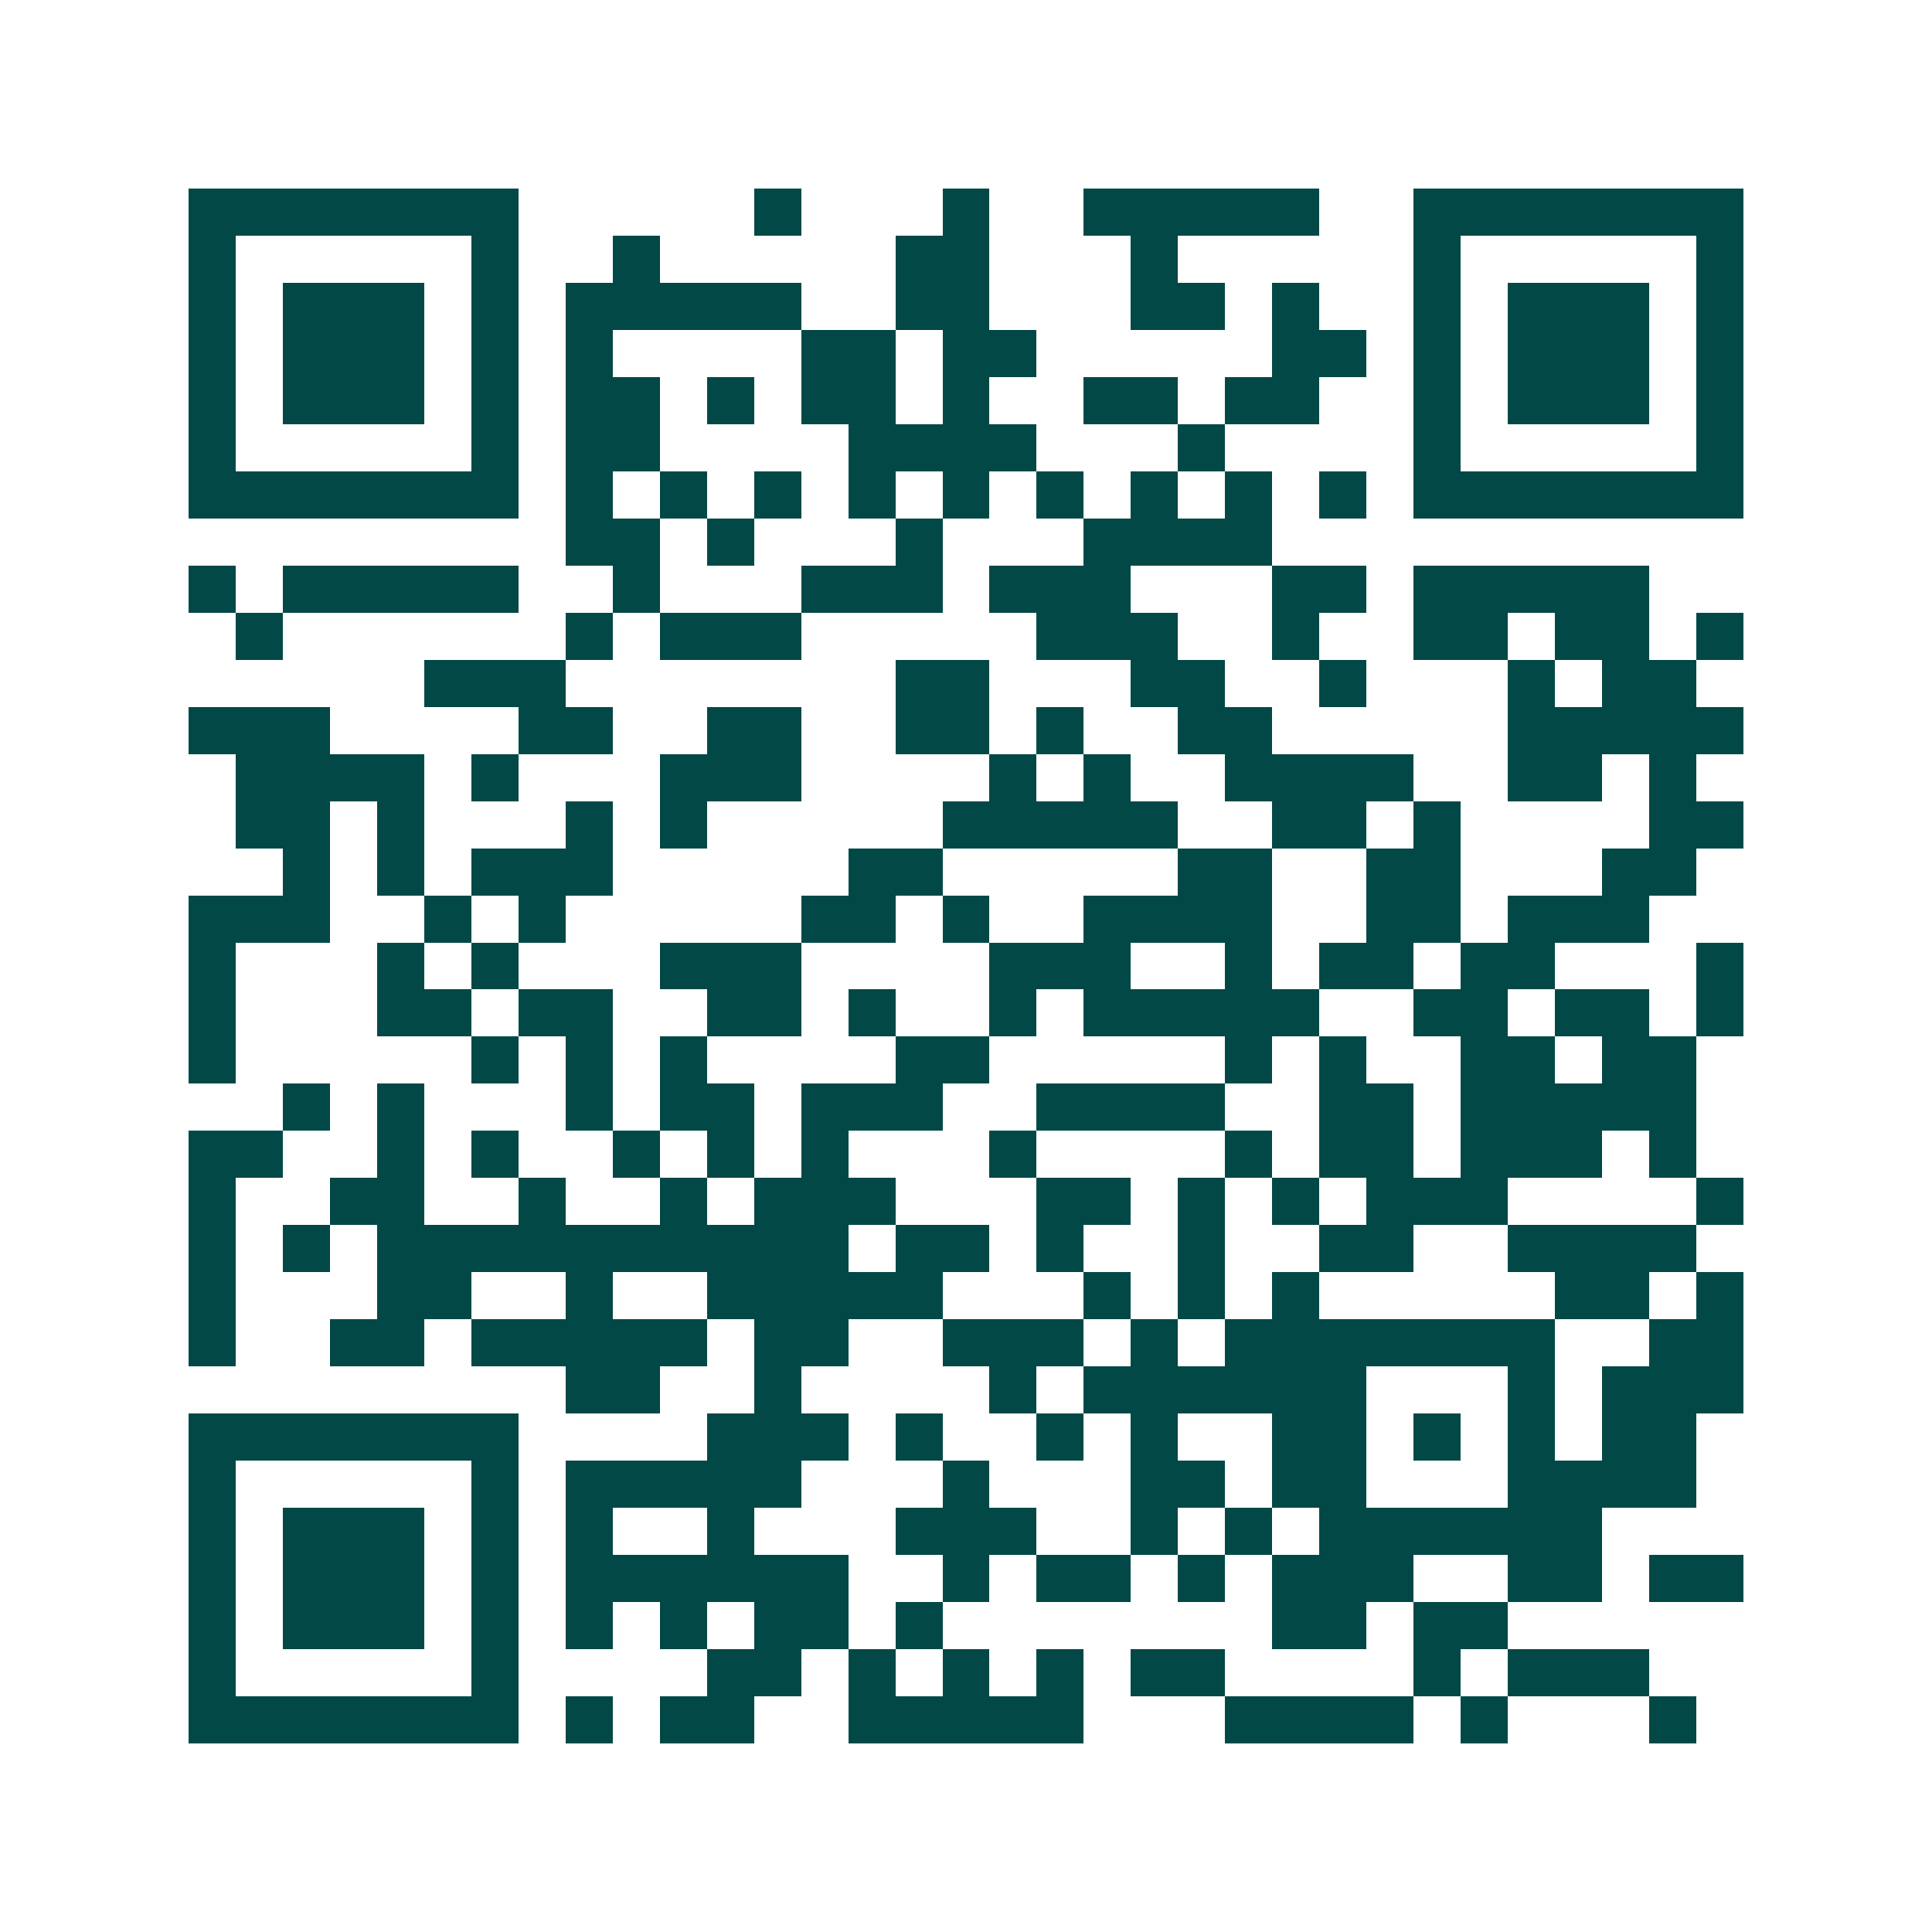 <svg xmlns="http://www.w3.org/2000/svg" width="200" height="200" viewBox="0 0 41 41" shape-rendering="crispEdges"><path fill="#ffffff" d="M0 0h41v41H0z"/><path stroke="#014847" d="M4 4.5h7m5 0h1m3 0h1m2 0h5m2 0h7M4 5.5h1m5 0h1m2 0h1m5 0h2m3 0h1m5 0h1m5 0h1M4 6.5h1m1 0h3m1 0h1m1 0h5m2 0h2m3 0h2m1 0h1m2 0h1m1 0h3m1 0h1M4 7.5h1m1 0h3m1 0h1m1 0h1m4 0h2m1 0h2m5 0h2m1 0h1m1 0h3m1 0h1M4 8.5h1m1 0h3m1 0h1m1 0h2m1 0h1m1 0h2m1 0h1m2 0h2m1 0h2m2 0h1m1 0h3m1 0h1M4 9.5h1m5 0h1m1 0h2m4 0h4m3 0h1m4 0h1m5 0h1M4 10.5h7m1 0h1m1 0h1m1 0h1m1 0h1m1 0h1m1 0h1m1 0h1m1 0h1m1 0h1m1 0h7M12 11.5h2m1 0h1m3 0h1m3 0h4M4 12.5h1m1 0h5m2 0h1m3 0h3m1 0h3m3 0h2m1 0h5M5 13.5h1m6 0h1m1 0h3m5 0h3m2 0h1m2 0h2m1 0h2m1 0h1M9 14.5h3m7 0h2m3 0h2m2 0h1m3 0h1m1 0h2M4 15.5h3m4 0h2m2 0h2m2 0h2m1 0h1m2 0h2m5 0h5M5 16.5h4m1 0h1m3 0h3m4 0h1m1 0h1m2 0h4m2 0h2m1 0h1M5 17.5h2m1 0h1m3 0h1m1 0h1m5 0h5m2 0h2m1 0h1m4 0h2M6 18.5h1m1 0h1m1 0h3m5 0h2m5 0h2m2 0h2m3 0h2M4 19.5h3m2 0h1m1 0h1m5 0h2m1 0h1m2 0h4m2 0h2m1 0h3M4 20.5h1m3 0h1m1 0h1m3 0h3m4 0h3m2 0h1m1 0h2m1 0h2m3 0h1M4 21.5h1m3 0h2m1 0h2m2 0h2m1 0h1m2 0h1m1 0h5m2 0h2m1 0h2m1 0h1M4 22.5h1m5 0h1m1 0h1m1 0h1m4 0h2m5 0h1m1 0h1m2 0h2m1 0h2M6 23.5h1m1 0h1m3 0h1m1 0h2m1 0h3m2 0h4m2 0h2m1 0h5M4 24.5h2m2 0h1m1 0h1m2 0h1m1 0h1m1 0h1m3 0h1m4 0h1m1 0h2m1 0h3m1 0h1M4 25.5h1m2 0h2m2 0h1m2 0h1m1 0h3m3 0h2m1 0h1m1 0h1m1 0h3m4 0h1M4 26.5h1m1 0h1m1 0h10m1 0h2m1 0h1m2 0h1m2 0h2m2 0h4M4 27.5h1m3 0h2m2 0h1m2 0h5m3 0h1m1 0h1m1 0h1m5 0h2m1 0h1M4 28.5h1m2 0h2m1 0h5m1 0h2m2 0h3m1 0h1m1 0h7m2 0h2M12 29.5h2m2 0h1m4 0h1m1 0h6m3 0h1m1 0h3M4 30.5h7m4 0h3m1 0h1m2 0h1m1 0h1m2 0h2m1 0h1m1 0h1m1 0h2M4 31.5h1m5 0h1m1 0h5m3 0h1m3 0h2m1 0h2m3 0h4M4 32.5h1m1 0h3m1 0h1m1 0h1m2 0h1m3 0h3m2 0h1m1 0h1m1 0h6M4 33.5h1m1 0h3m1 0h1m1 0h6m2 0h1m1 0h2m1 0h1m1 0h3m2 0h2m1 0h2M4 34.5h1m1 0h3m1 0h1m1 0h1m1 0h1m1 0h2m1 0h1m7 0h2m1 0h2M4 35.5h1m5 0h1m4 0h2m1 0h1m1 0h1m1 0h1m1 0h2m4 0h1m1 0h3M4 36.5h7m1 0h1m1 0h2m2 0h5m3 0h4m1 0h1m3 0h1"/></svg>
